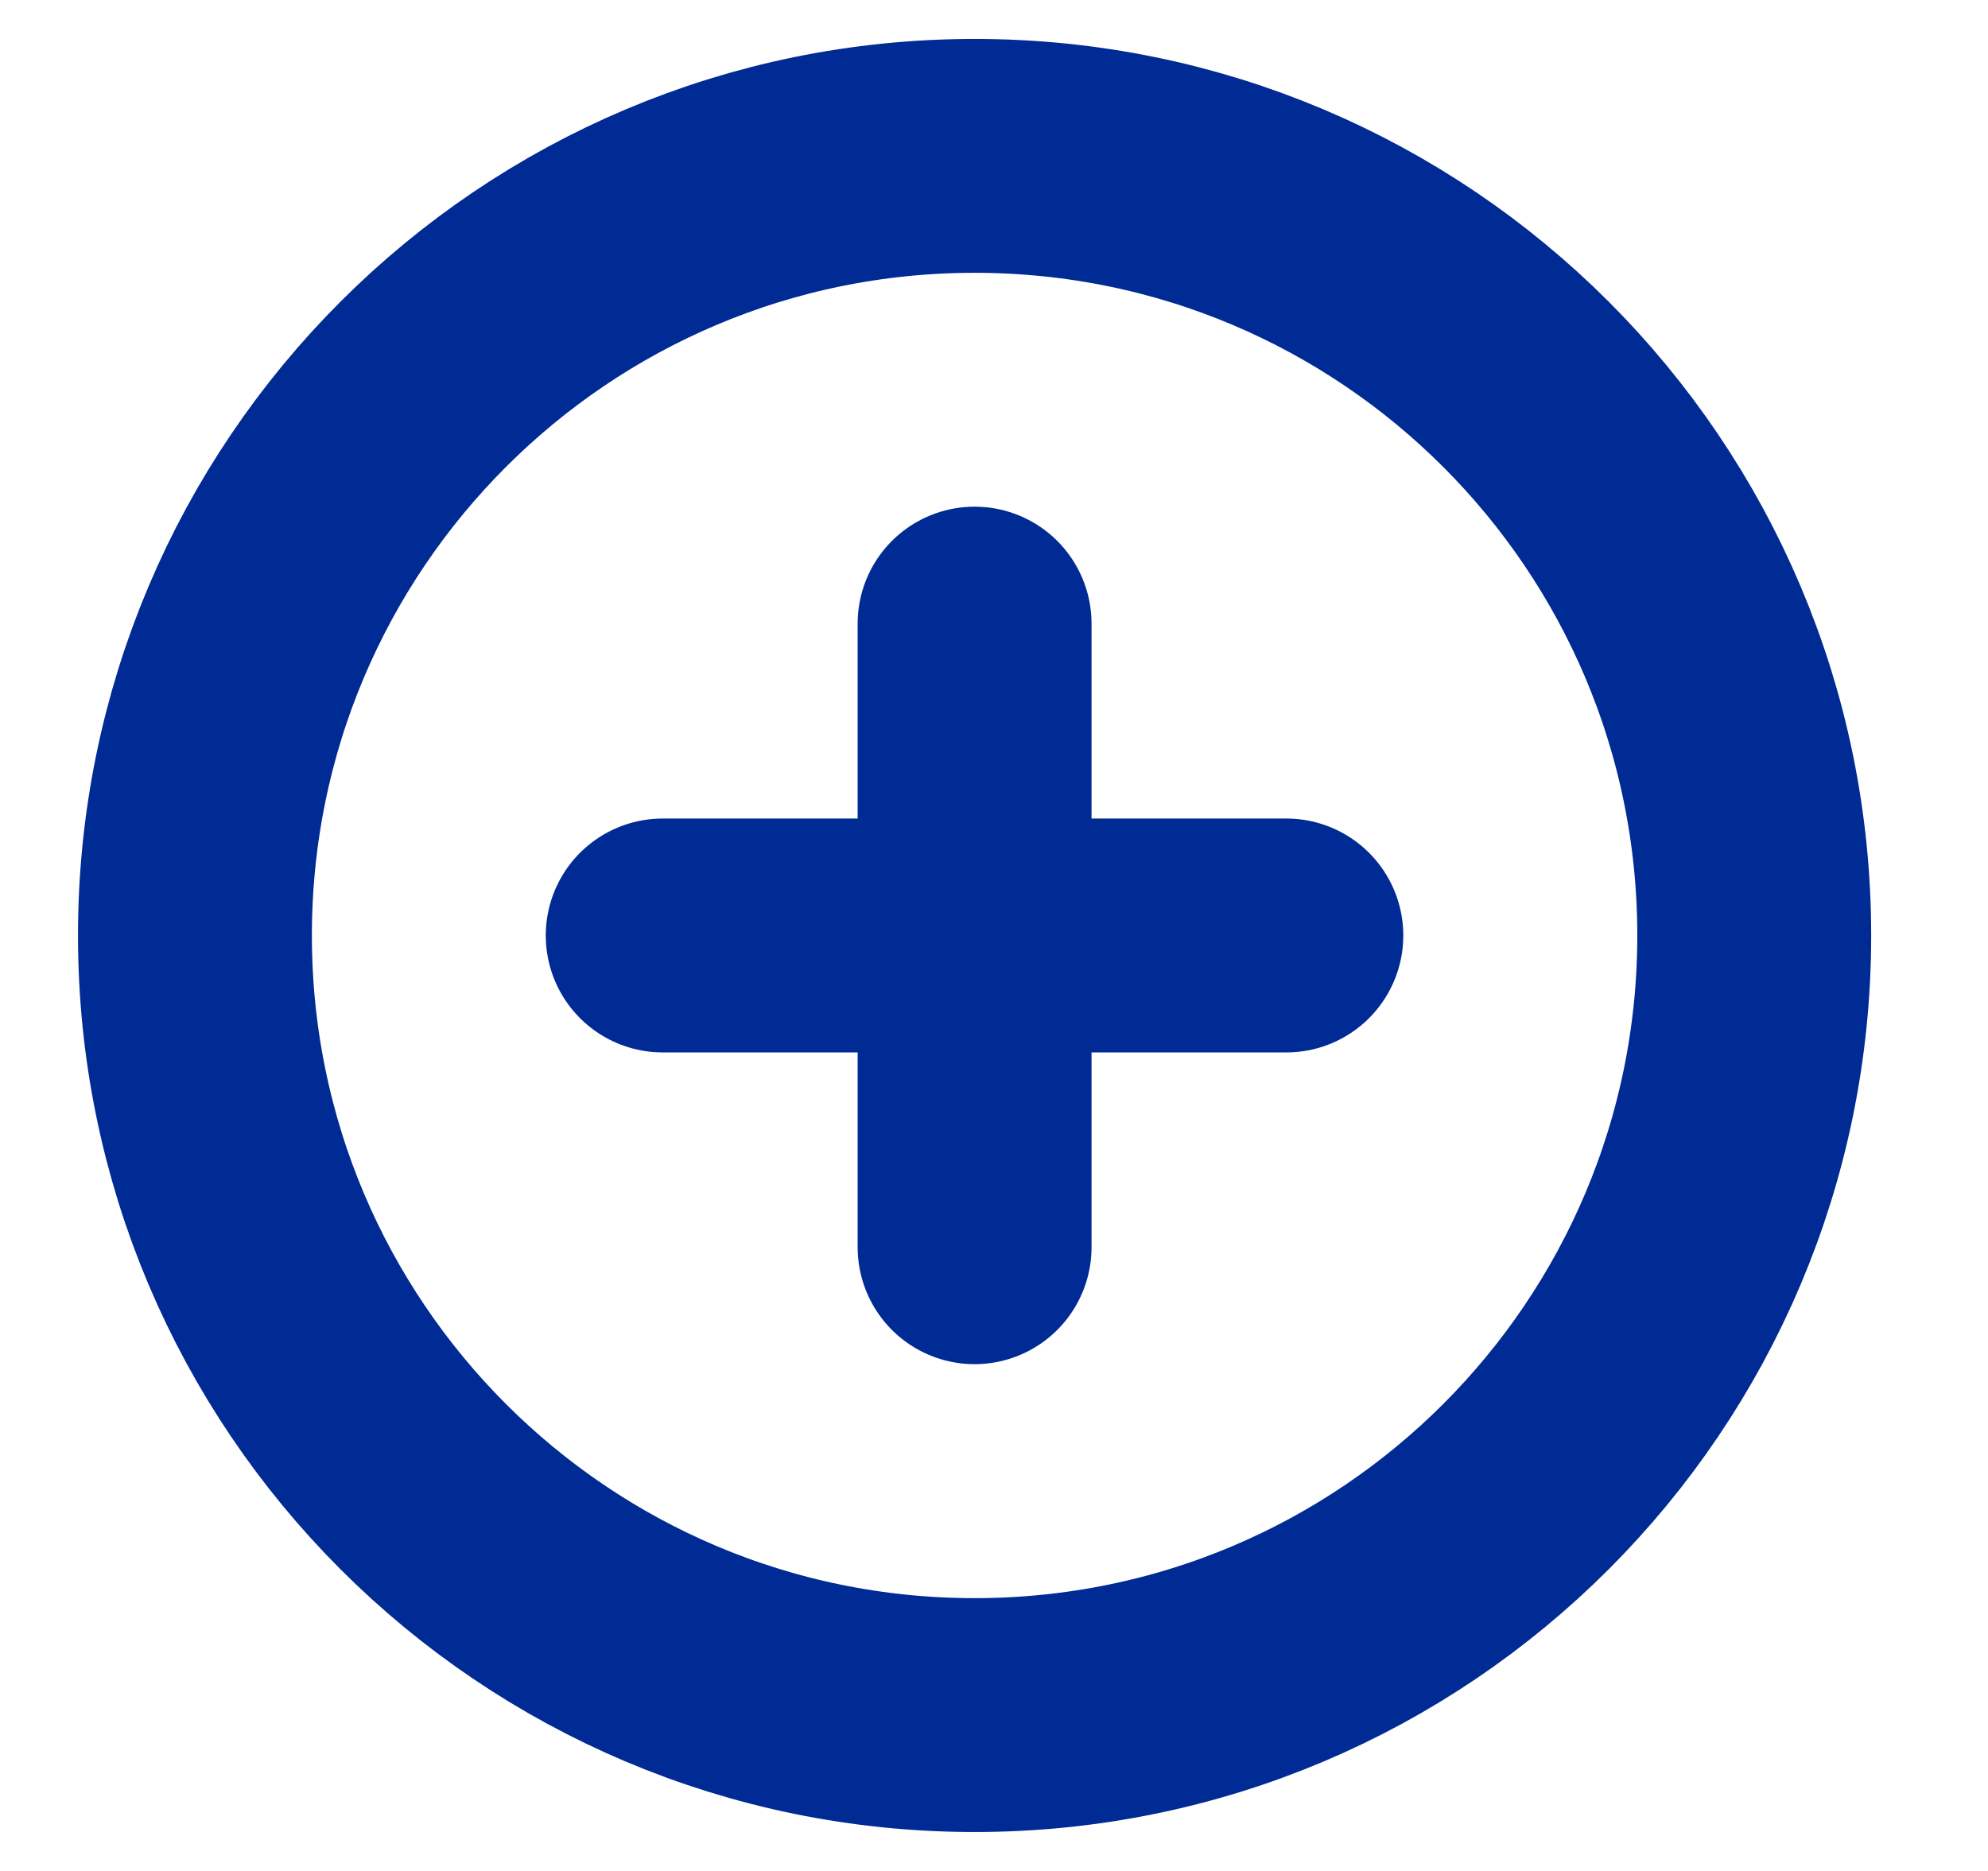 <svg fill="none" height="16" viewBox="0 0 17 16" width="17" xmlns="http://www.w3.org/2000/svg" xmlns:xlink="http://www.w3.org/1999/xlink"><clipPath id="a"><path d="m.333 0h16v16h-16z"/></clipPath><g style="clip-path:url(#a);stroke:#002a94;stroke-linecap:round;stroke-linejoin:round;stroke-width:2;fill:none"><path d="m8.334 14.667c3.682 0 6.667-2.985 6.667-6.667 0-3.682-2.985-6.667-6.667-6.667-3.682 0-6.667 2.985-6.667 6.667 0 3.682 2.985 6.667 6.667 6.667z"/><path d="m8.334 5.333v5.333"/><path d="m5.667 8h5.333"/></g></svg>